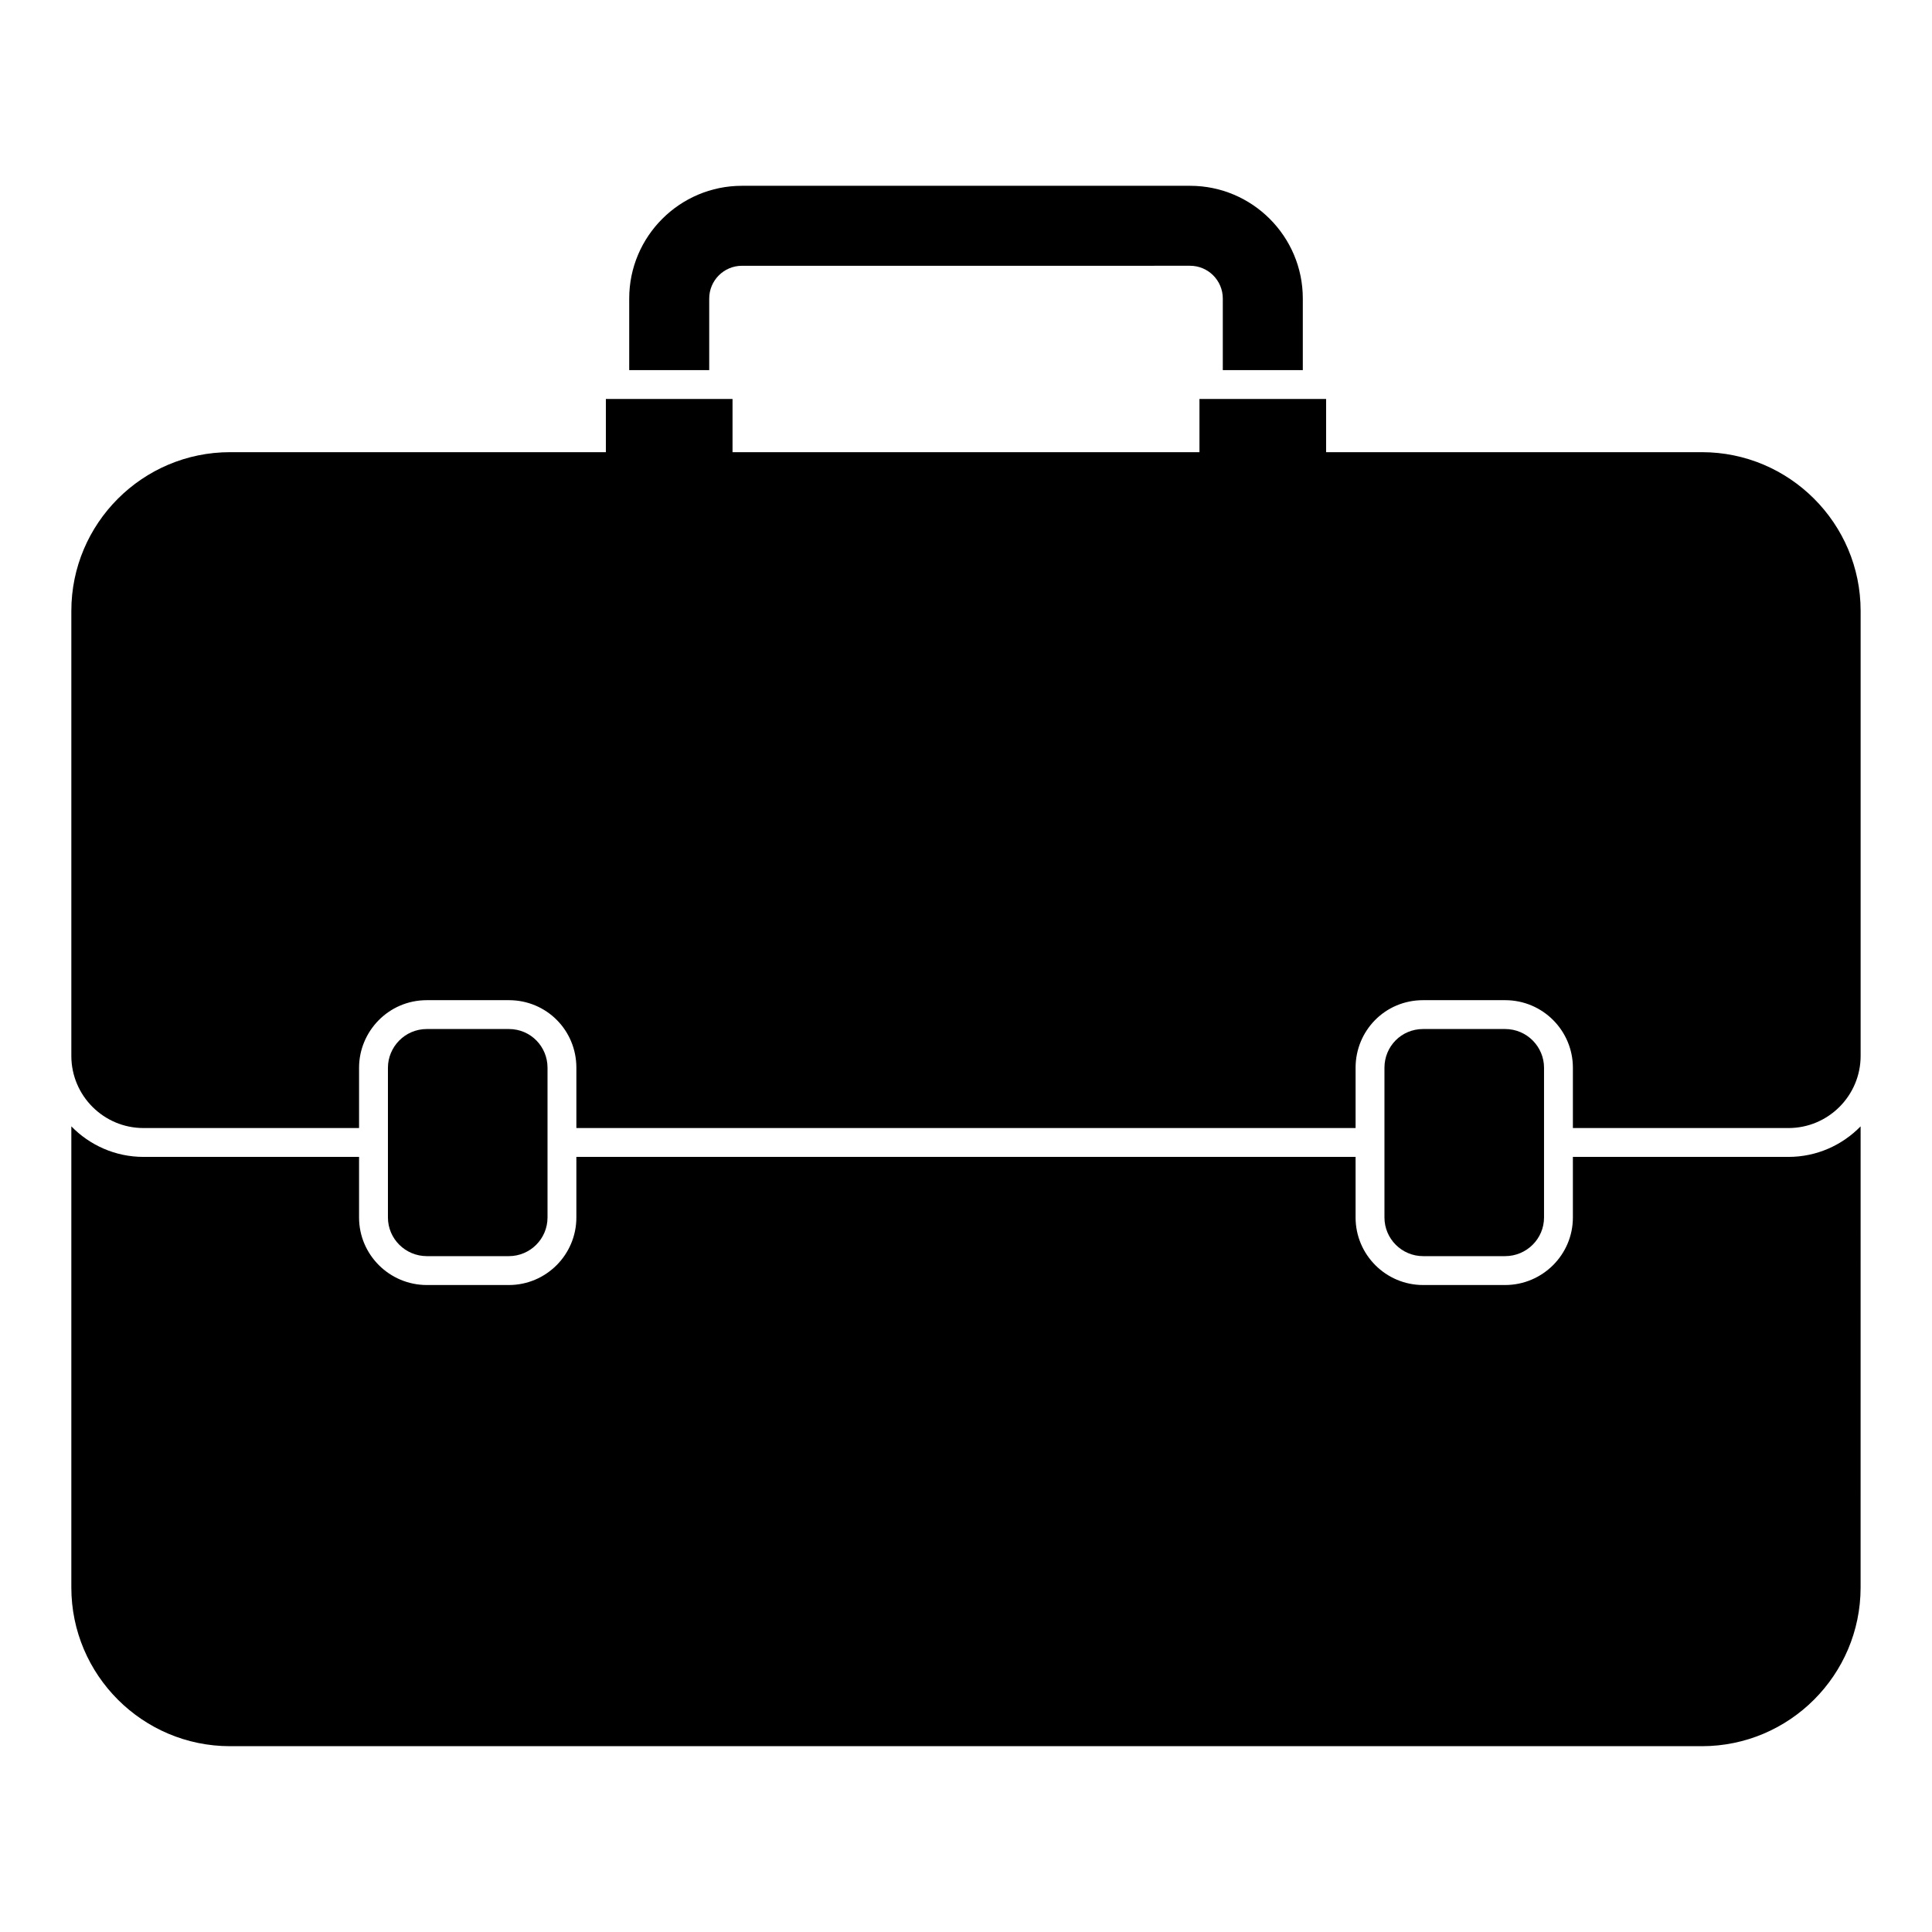 <?xml version="1.0" encoding="UTF-8"?>
<!-- Uploaded to: SVG Repo, www.svgrepo.com, Generator: SVG Repo Mixer Tools -->
<svg fill="#000000" width="800px" height="800px" version="1.1" viewBox="144 144 512 512" xmlns="http://www.w3.org/2000/svg">
 <g>
  <path d="m278.85 476.89c5.652 0 10.25-4.594 10.25-10.246v-39.695c0-5.531-4.402-10.246-10.25-10.246h-21.719c-5.918 0-10.324 4.852-10.324 10.246v39.695c0 5.652 4.629 10.246 10.324 10.246z"/>
  <path d="m560.83 450.59v16.059c0 9.867-8.062 17.895-17.973 17.895h-21.719c-9.867 0-17.895-8.027-17.895-17.895v-16.059h-206.5v16.059c0 9.867-8.027 17.895-17.898 17.895h-21.719c-9.91 0-17.973-8.027-17.973-17.895v-16.059h-57.129c-7.492 0-14.258-3.113-19.121-8.094v122.2c0 23.191 18.871 42.062 42.062 42.062h390.05c23.195 0 42.062-18.875 42.062-42.062l0.004-122.2c-4.863 4.981-11.629 8.094-19.121 8.094z"/>
  <path d="m331.95 223.11c0-4.781 3.891-8.676 8.672-8.676l118.76-0.004c4.781 0 8.672 3.894 8.672 8.676v18.977h21.203v-18.977c0-16.469-13.402-29.867-29.875-29.867h-118.76c-16.473 0-29.875 13.398-29.875 29.867v18.977h21.203z"/>
  <path d="m595.02 263.83h-99.586v-14.098h-33.566v14.098h-123.74v-14.098h-33.566v14.098h-99.59c-23.195 0-42.066 18.875-42.066 42.062v117.93c0 10.547 8.578 19.121 19.121 19.121h57.129v-15.992c0-9.539 7.731-17.895 17.973-17.895h21.719c10.008 0 17.898 7.996 17.898 17.895v15.992h206.5v-15.992c0-9.758 7.758-17.895 17.895-17.895h21.719c10.07 0 17.973 8.156 17.973 17.895v15.992h57.133c10.543 0 19.121-8.574 19.121-19.121v-117.93c0-23.188-18.871-42.062-42.062-42.062z"/>
  <path d="m542.86 476.89c5.695 0 10.324-4.594 10.324-10.246v-39.695c0-5.496-4.488-10.246-10.324-10.246h-21.719c-5.801 0-10.246 4.644-10.246 10.246v39.695c0 5.652 4.598 10.246 10.246 10.246z"/>
 </g>
</svg>